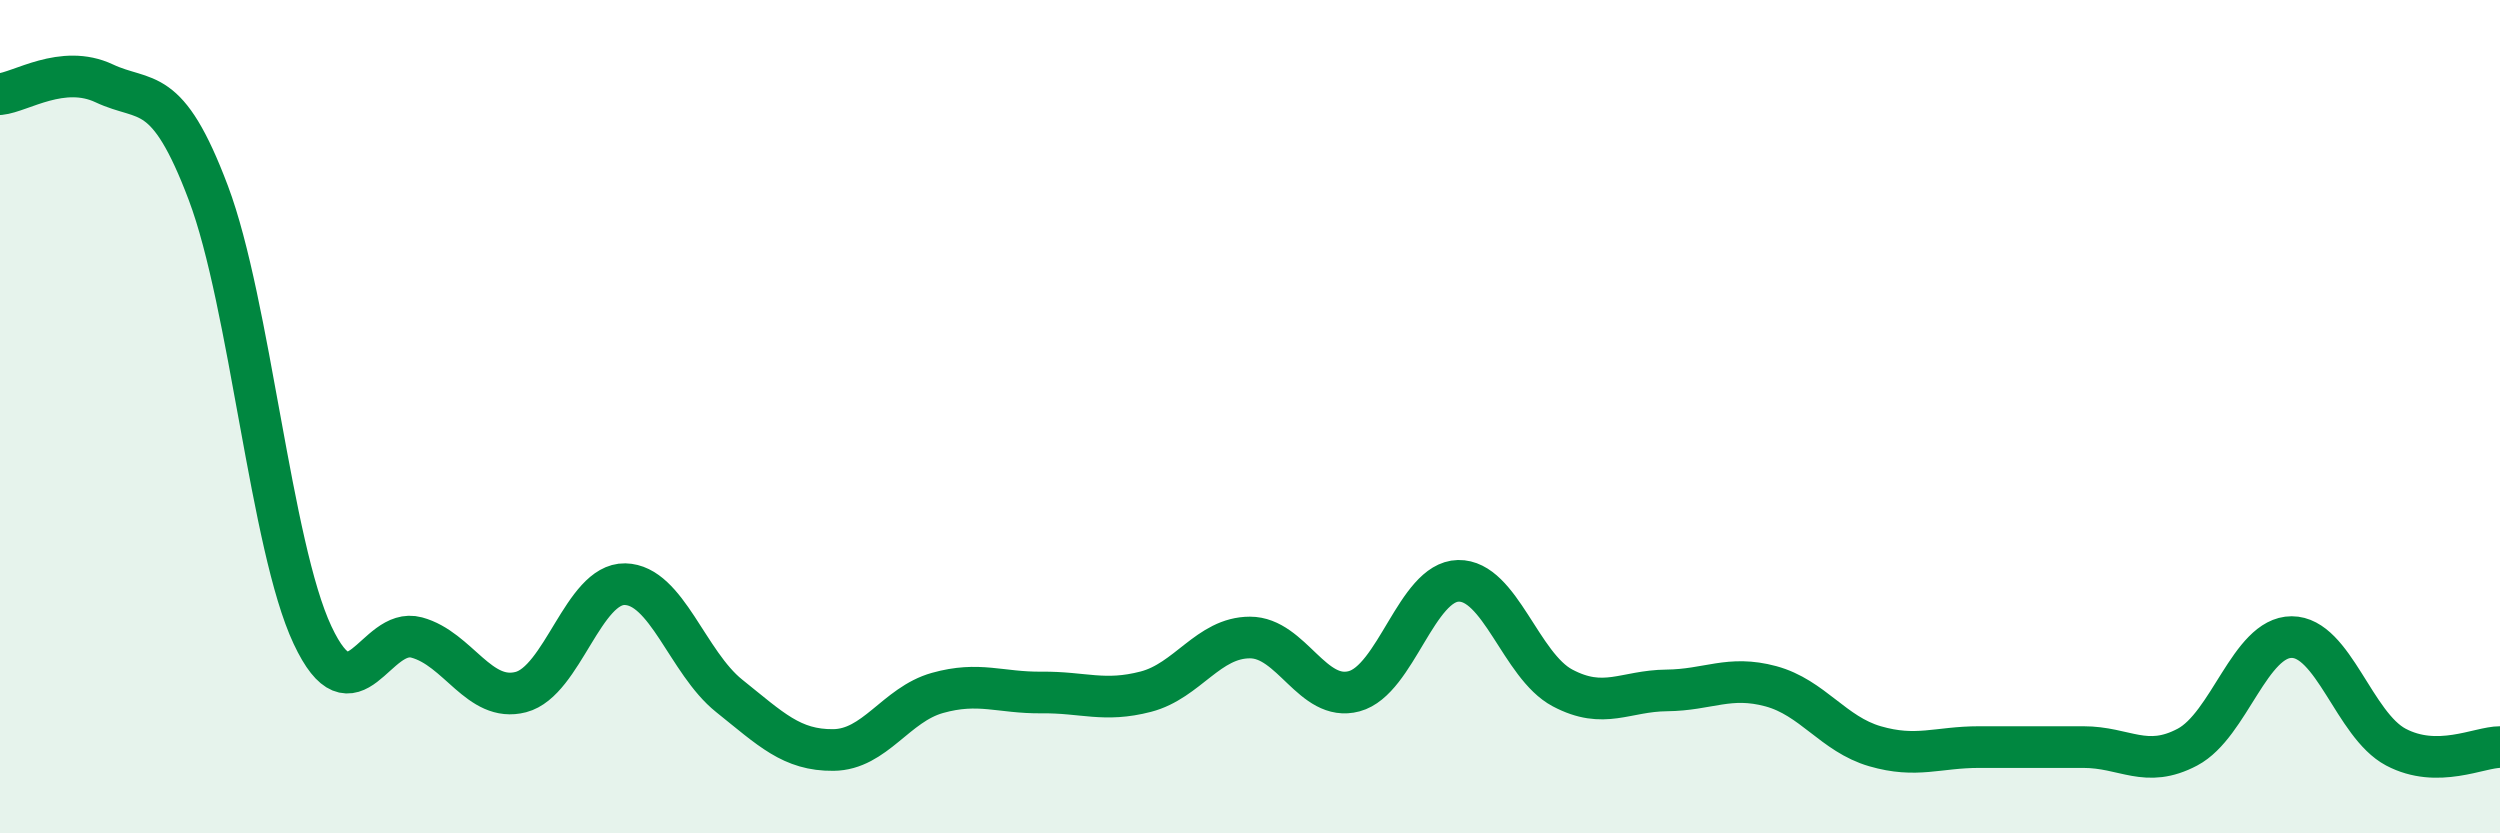
    <svg width="60" height="20" viewBox="0 0 60 20" xmlns="http://www.w3.org/2000/svg">
      <path
        d="M 0,2.26 C 0.5,2.21 1.5,1.53 2.5,2 C 3.5,2.47 4,1.98 5,4.63 C 6,7.28 6.5,13.11 7.5,15.24 C 8.5,17.37 9,15.03 10,15.3 C 11,15.57 11.5,16.87 12.5,16.61 C 13.5,16.35 14,14 15,14.02 C 16,14.04 16.5,15.9 17.5,16.7 C 18.5,17.5 19,18.01 20,18 C 21,17.99 21.5,16.91 22.5,16.63 C 23.5,16.35 24,16.63 25,16.62 C 26,16.61 26.5,16.86 27.5,16.6 C 28.5,16.34 29,15.3 30,15.3 C 31,15.3 31.5,16.86 32.5,16.59 C 33.5,16.32 34,13.96 35,13.94 C 36,13.92 36.5,15.98 37.5,16.51 C 38.5,17.04 39,16.58 40,16.57 C 41,16.56 41.5,16.2 42.5,16.47 C 43.5,16.74 44,17.62 45,17.91 C 46,18.2 46.5,17.93 47.5,17.93 C 48.5,17.93 49,17.93 50,17.93 C 51,17.93 51.5,18.46 52.5,17.93 C 53.5,17.4 54,15.29 55,15.29 C 56,15.29 56.5,17.4 57.5,17.93 C 58.5,18.46 59.5,17.93 60,17.93L60 20L0 20Z"
        fill="#008740"
        opacity="0.1"
        stroke-linecap="round"
        stroke-linejoin="round"
      />
      <path
        d="M 0,2.26 C 0.5,2.21 1.5,1.53 2.5,2 C 3.5,2.47 4,1.98 5,4.63 C 6,7.28 6.5,13.11 7.5,15.24 C 8.5,17.37 9,15.03 10,15.3 C 11,15.57 11.5,16.87 12.5,16.61 C 13.5,16.35 14,14 15,14.02 C 16,14.04 16.5,15.9 17.5,16.7 C 18.5,17.5 19,18.01 20,18 C 21,17.99 21.5,16.91 22.5,16.63 C 23.5,16.35 24,16.63 25,16.62 C 26,16.61 26.5,16.86 27.5,16.6 C 28.5,16.34 29,15.3 30,15.3 C 31,15.3 31.5,16.86 32.5,16.59 C 33.5,16.32 34,13.96 35,13.94 C 36,13.92 36.5,15.98 37.5,16.51 C 38.5,17.04 39,16.58 40,16.57 C 41,16.56 41.5,16.2 42.5,16.47 C 43.5,16.74 44,17.62 45,17.91 C 46,18.2 46.5,17.93 47.5,17.93 C 48.5,17.93 49,17.93 50,17.93 C 51,17.93 51.5,18.46 52.5,17.93 C 53.5,17.4 54,15.29 55,15.29 C 56,15.29 56.5,17.4 57.5,17.93 C 58.5,18.46 59.5,17.93 60,17.93"
        stroke="#008740"
        stroke-width="1"
        fill="none"
        stroke-linecap="round"
        stroke-linejoin="round"
      />
    </svg>
  